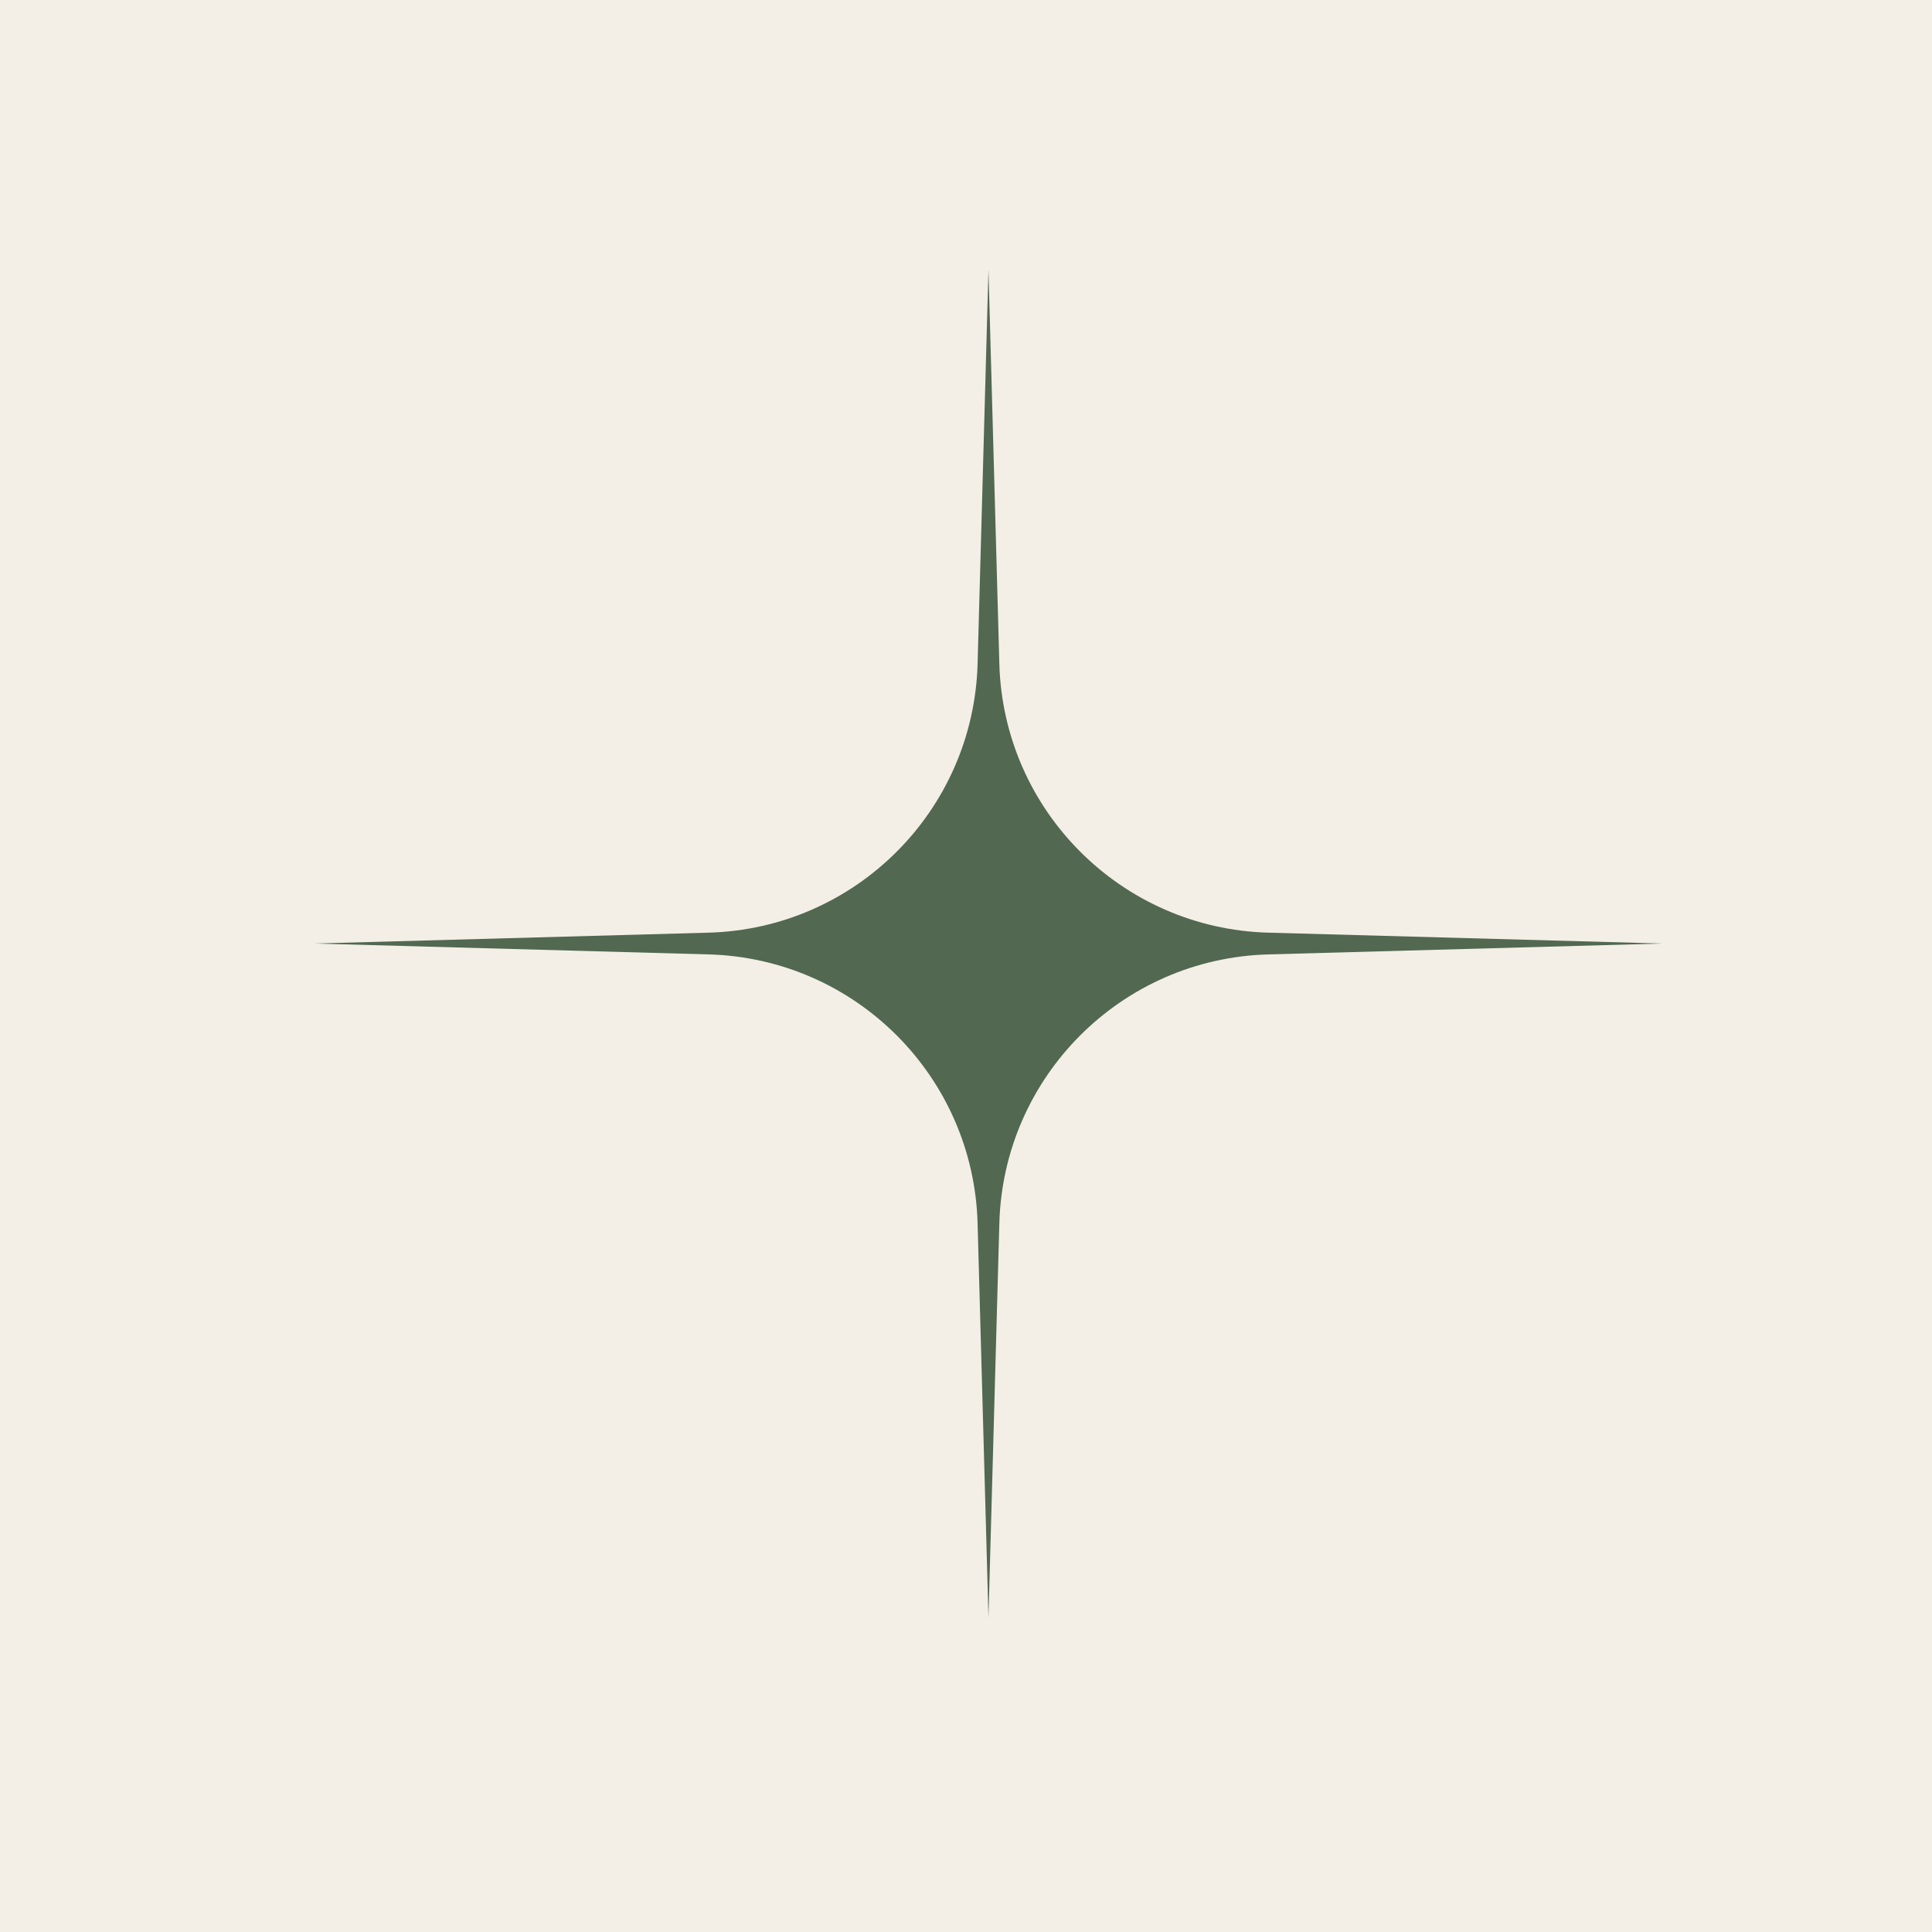 <?xml version="1.0" encoding="UTF-8"?> <svg xmlns="http://www.w3.org/2000/svg" width="43" height="43" viewBox="0 0 43 43" fill="none"><rect width="43" height="43" fill="#F3EFE6"></rect><path d="M22 6L22.242 14.772C22.332 18.04 24.96 20.668 28.228 20.758L37 21L28.228 21.242C24.96 21.332 22.332 23.96 22.242 27.228L22 36L21.758 27.228C21.668 23.96 19.04 21.332 15.772 21.242L7 21L15.772 20.758C19.04 20.668 21.668 18.04 21.758 14.772L22 6Z" fill="#526851"></path></svg> 